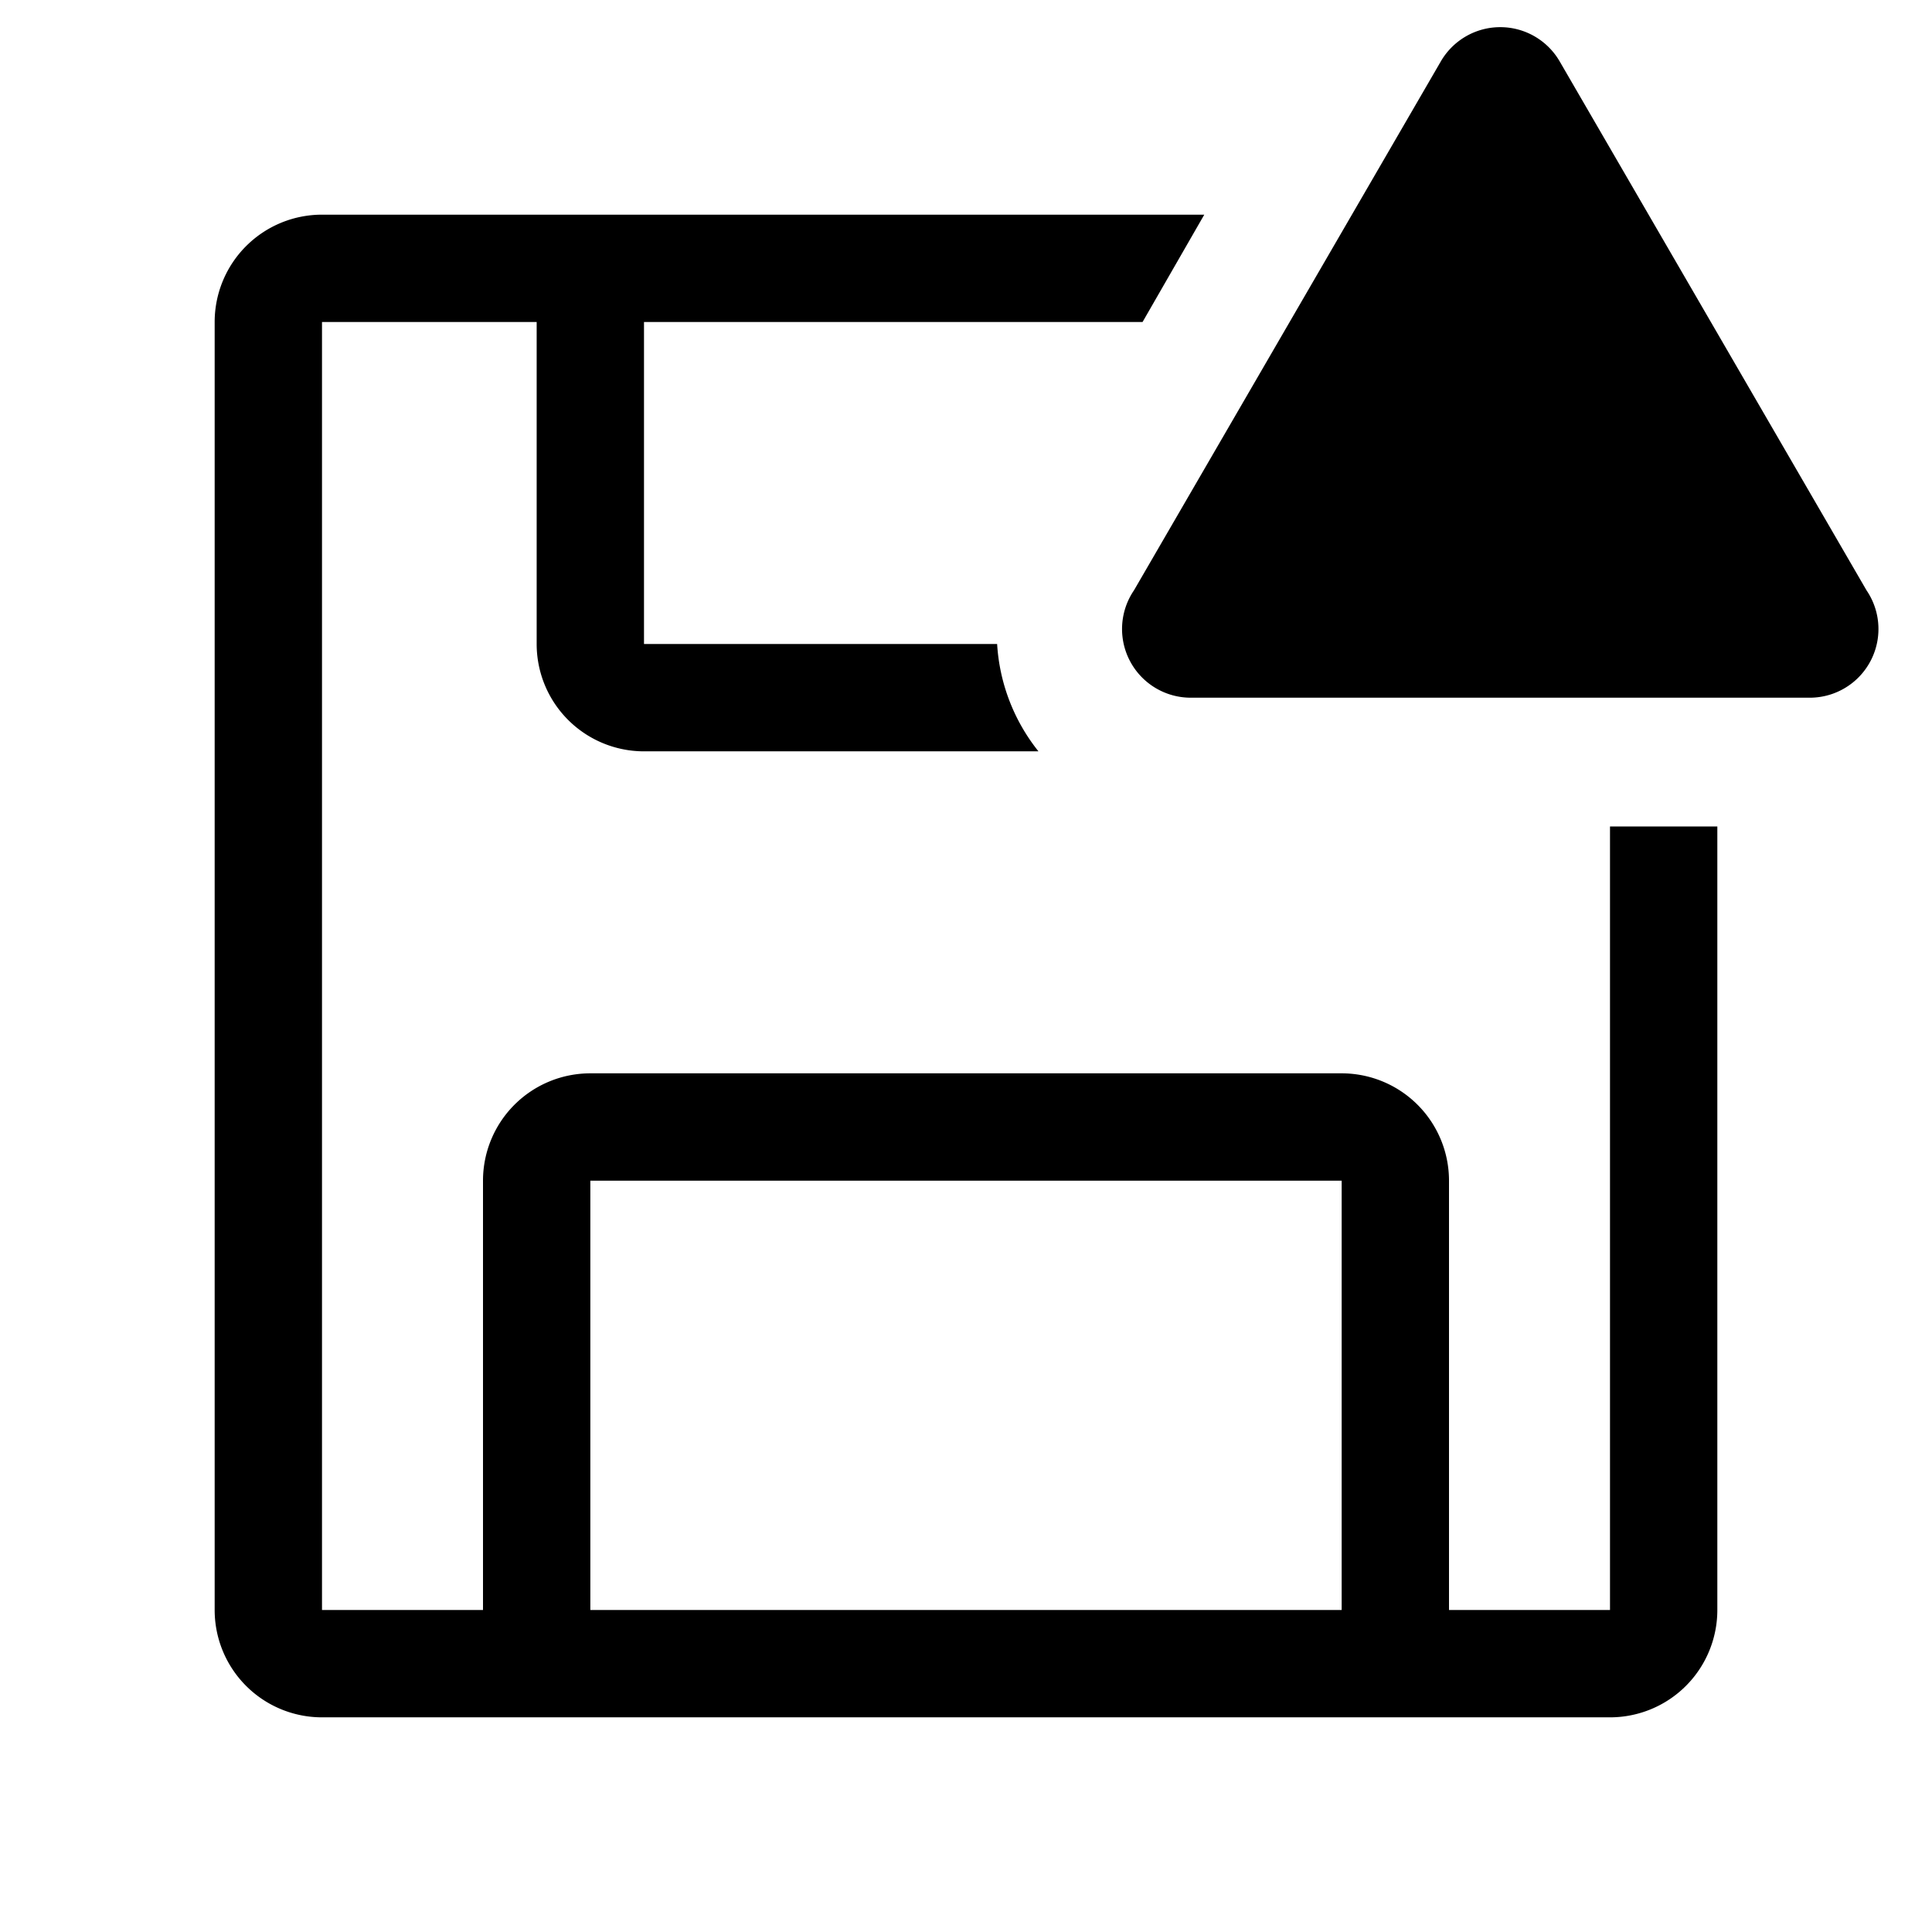 <?xml version="1.0" encoding="utf-8"?>
<!-- Generator: www.svgicons.com -->
<svg xmlns="http://www.w3.org/2000/svg" width="800" height="800" viewBox="0 0 36 36">
<path fill="currentColor" d="M30 15.4V30h-3v-8a2 2 0 0 0-2-2H11a2 2 0 0 0-2 2v8H6V6h4v6a2 2 0 0 0 2 2h7.35a3.54 3.54 0 0 1-.77-2H12V6h9.29l1.15-2H6a2 2 0 0 0-2 2v24a2 2 0 0 0 2 2h24a2 2 0 0 0 2-2V15.4ZM25 30H11v-8h14Z" class="clr-i-outline--alerted clr-i-outline-path-1--alerted"/><path fill="currentColor" d="M26.85 1.14L21.13 11a1.28 1.28 0 0 0 1.1 2h11.45a1.28 1.28 0 0 0 1.1-2l-5.72-9.86a1.28 1.28 0 0 0-2.21 0" class="clr-i-outline--alerted clr-i-outline-path-2--alerted clr-i-alert"/><path fill="none" d="M0 0h36v36H0z"/>
</svg>